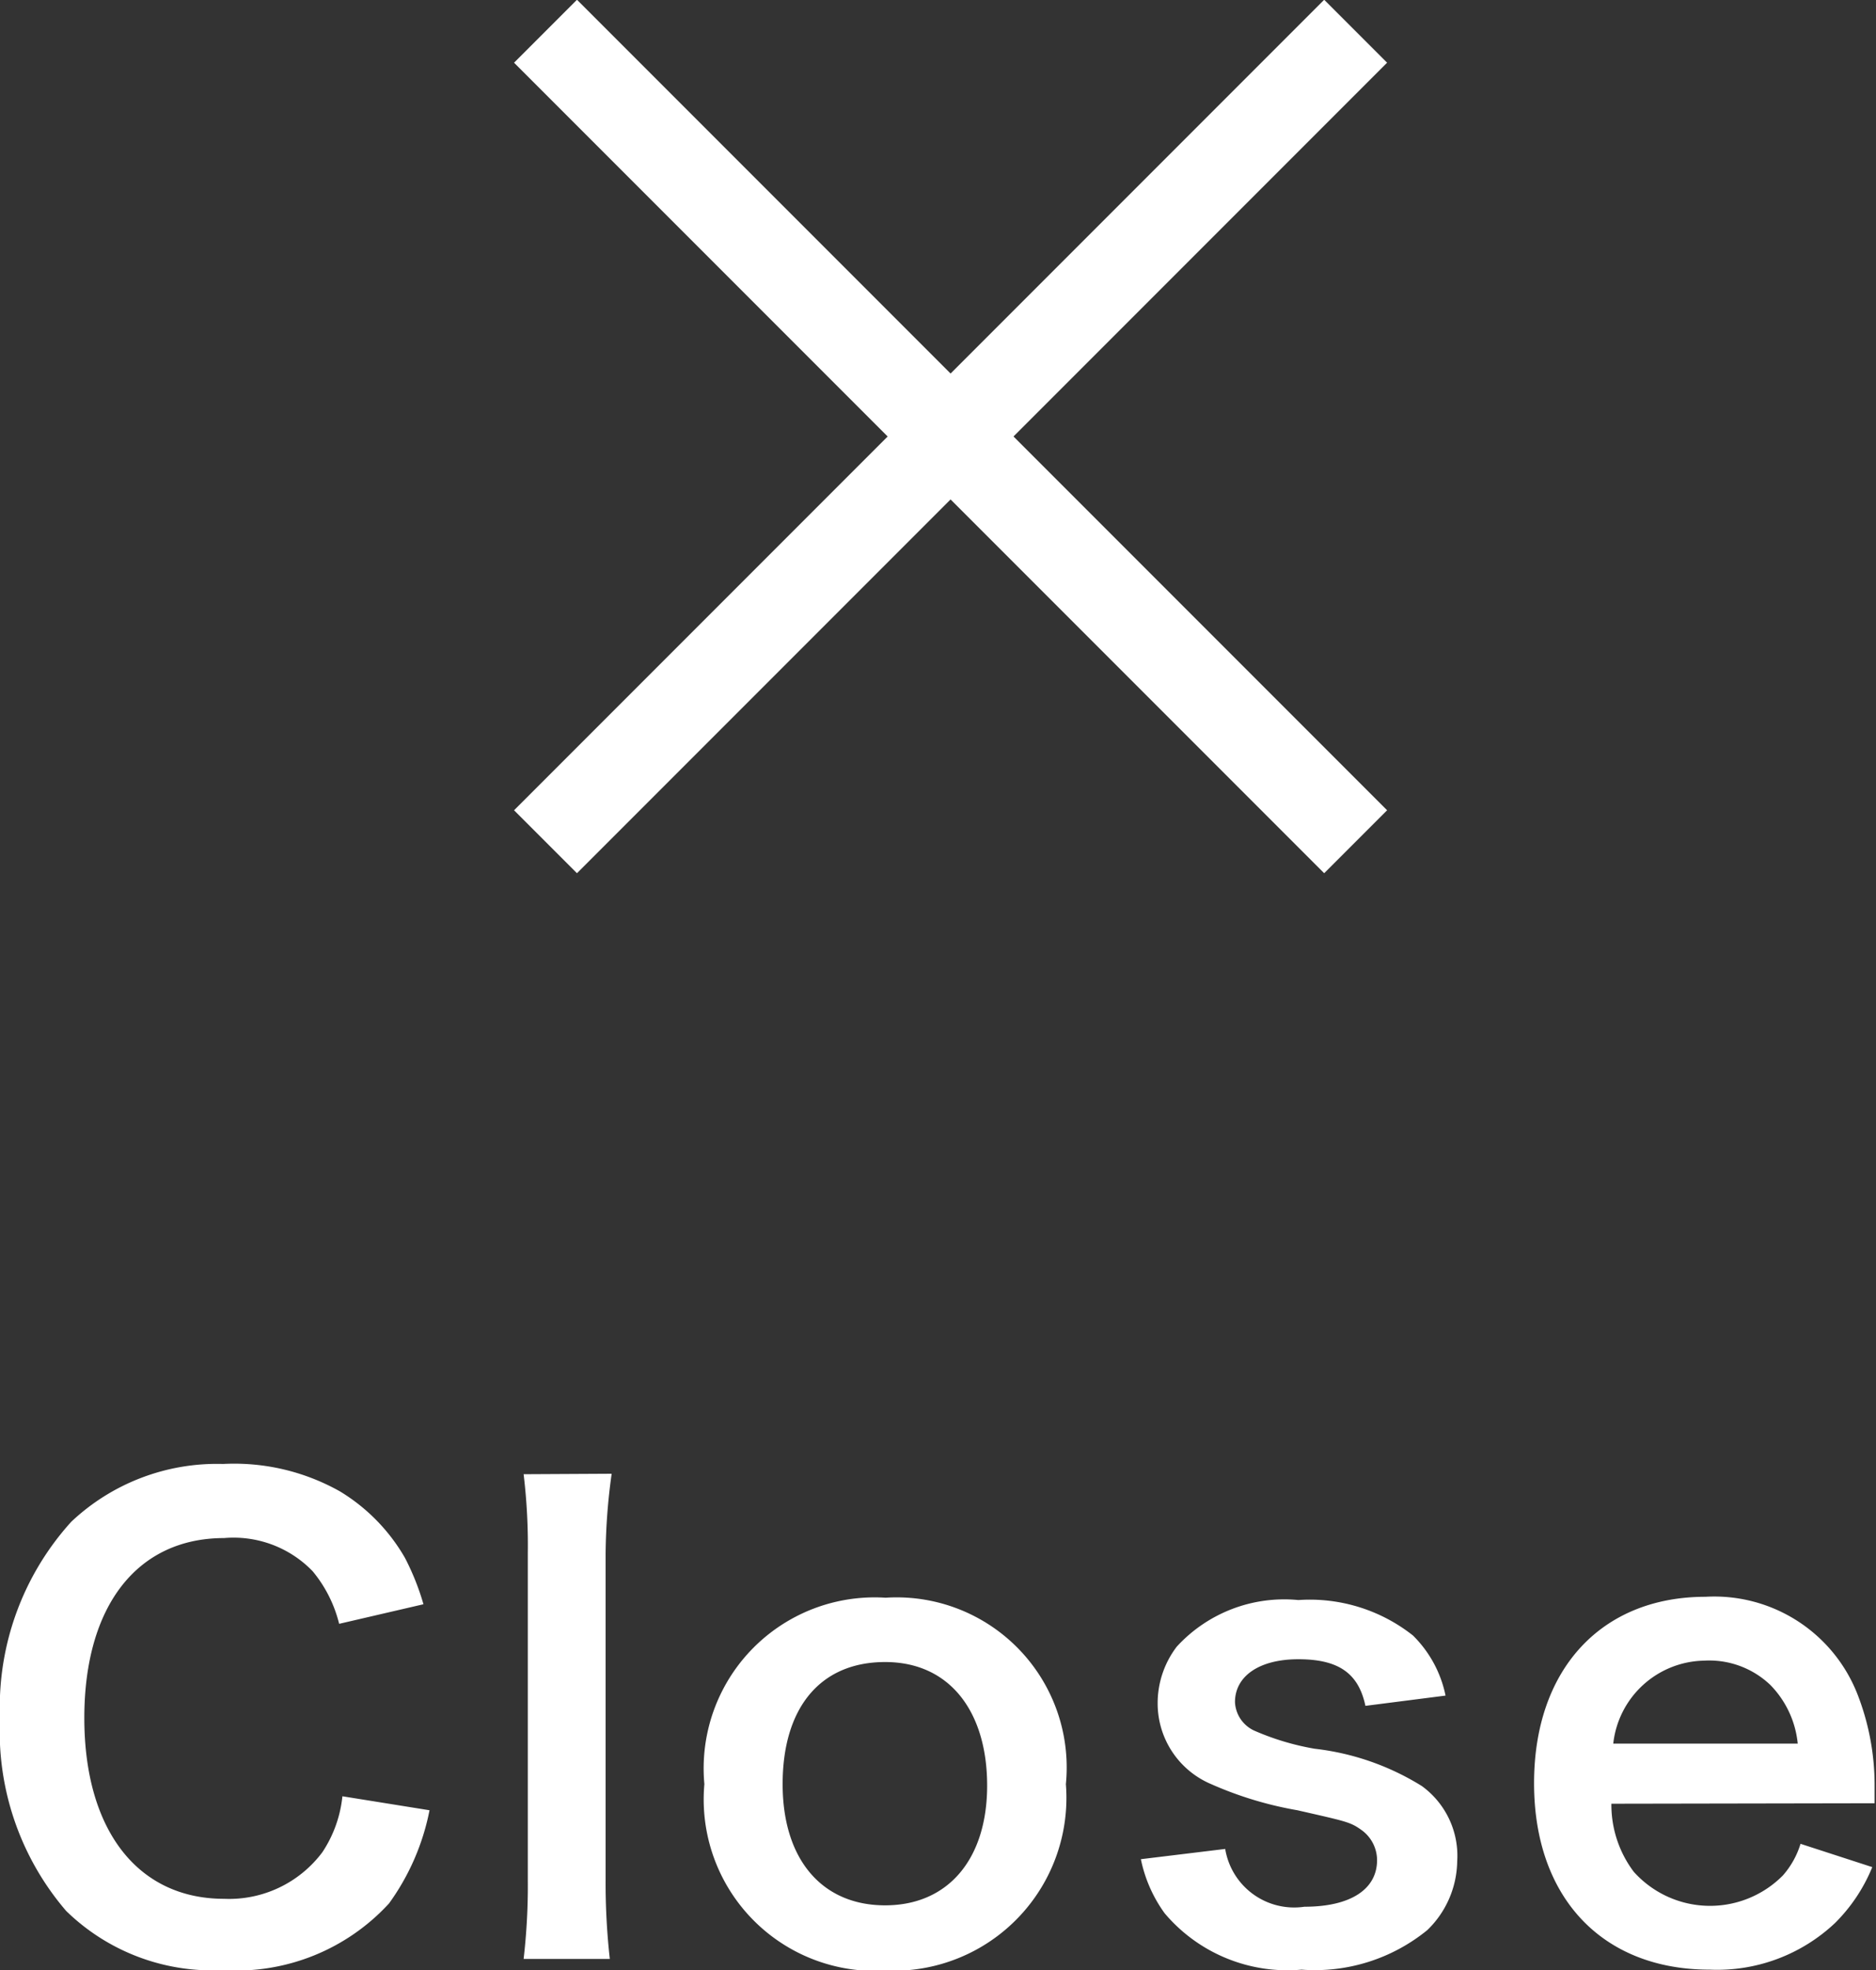 <svg xmlns="http://www.w3.org/2000/svg" viewBox="0 0 40.27 42.27"><rect x="0" y="0" width="40.27" height="42.27" fill="#333333" stroke="none"/><defs><style>.cls-1{fill:none;stroke:#fff;stroke-miterlimit:10;stroke-width:1.91px;}.cls-2{fill:#fff;}</style></defs><title>icn_close_1</title><g id="レイヤー_2" data-name="レイヤー 2"><g id="ヘッダー"><line class="cls-1" x1="11.71" y1="0.67" x2="29.1" y2="18.06"/><line class="cls-1" x1="11.71" y1="18.06" x2="29.1" y2="0.67"/><path class="cls-2" d="M9.22,38.84a5.06,5.06,0,0,1-.87,2,4.45,4.45,0,0,1-3.57,1.43A4.49,4.49,0,0,1,1.42,41,5.91,5.91,0,0,1,0,36.87a5.92,5.92,0,0,1,1.53-4.22,4.56,4.56,0,0,1,3.26-1.24A4.63,4.63,0,0,1,7.3,32a4,4,0,0,1,1.39,1.42,5.39,5.39,0,0,1,.4,1l-1.81.42a2.82,2.82,0,0,0-.57-1.13A2.36,2.36,0,0,0,4.81,33c-1.86,0-3,1.45-3,3.86s1.15,3.88,3,3.88a2.5,2.5,0,0,0,2.11-1,2.65,2.65,0,0,0,.43-1.2Z"/><path class="cls-2" d="M13.13,31.62A13,13,0,0,0,13,33.33v7a14.68,14.68,0,0,0,.09,1.7H11.24a13.62,13.62,0,0,0,.09-1.7v-7a12.75,12.75,0,0,0-.09-1.7Z"/><path class="cls-2" d="M15.12,38.28a3.67,3.67,0,0,1,3.89-4,3.65,3.65,0,0,1,3.87,4,3.71,3.71,0,0,1-3.86,4A3.68,3.68,0,0,1,15.12,38.28Zm1.68,0c0,1.61.84,2.6,2.2,2.6s2.19-1,2.19-2.57S20.4,35.66,19,35.66,16.8,36.65,16.8,38.28Z"/><path class="cls-2" d="M26.3,39.67A1.5,1.5,0,0,0,28,40.91c1,0,1.56-.38,1.56-1a.8.8,0,0,0-.34-.65c-.24-.17-.32-.18-1.37-.42A7.88,7.88,0,0,1,26,38.28a1.88,1.88,0,0,1-1.15-1.74,2,2,0,0,1,.41-1.21,3.13,3.13,0,0,1,2.61-1,3.57,3.57,0,0,1,2.46.76,2.52,2.52,0,0,1,.7,1.29l-1.72.22c-.15-.71-.59-1-1.44-1s-1.36.37-1.36.92a.71.71,0,0,0,.41.61,5.59,5.59,0,0,0,1.3.39,5.54,5.54,0,0,1,2.3.8,1.85,1.85,0,0,1,.76,1.62,2.09,2.09,0,0,1-.64,1.47,3.82,3.82,0,0,1-2.7.85A3.45,3.45,0,0,1,25,41.05a3,3,0,0,1-.51-1.16Z"/><path class="cls-2" d="M34.59,38.7a2.39,2.39,0,0,0,.48,1.46,2.2,2.2,0,0,0,3.2.08,1.84,1.84,0,0,0,.38-.68l1.54.5a3.61,3.61,0,0,1-.8,1.2,3.69,3.69,0,0,1-2.69,1c-2.31,0-3.77-1.55-3.77-4s1.45-4,3.68-4a3.3,3.3,0,0,1,3.25,2.06,5.36,5.36,0,0,1,.38,2s0,.07,0,.37Zm4-1.29A2.09,2.09,0,0,0,38,36.15a1.9,1.9,0,0,0-1.42-.52,2,2,0,0,0-1.95,1.78Z"/></g></g></svg>